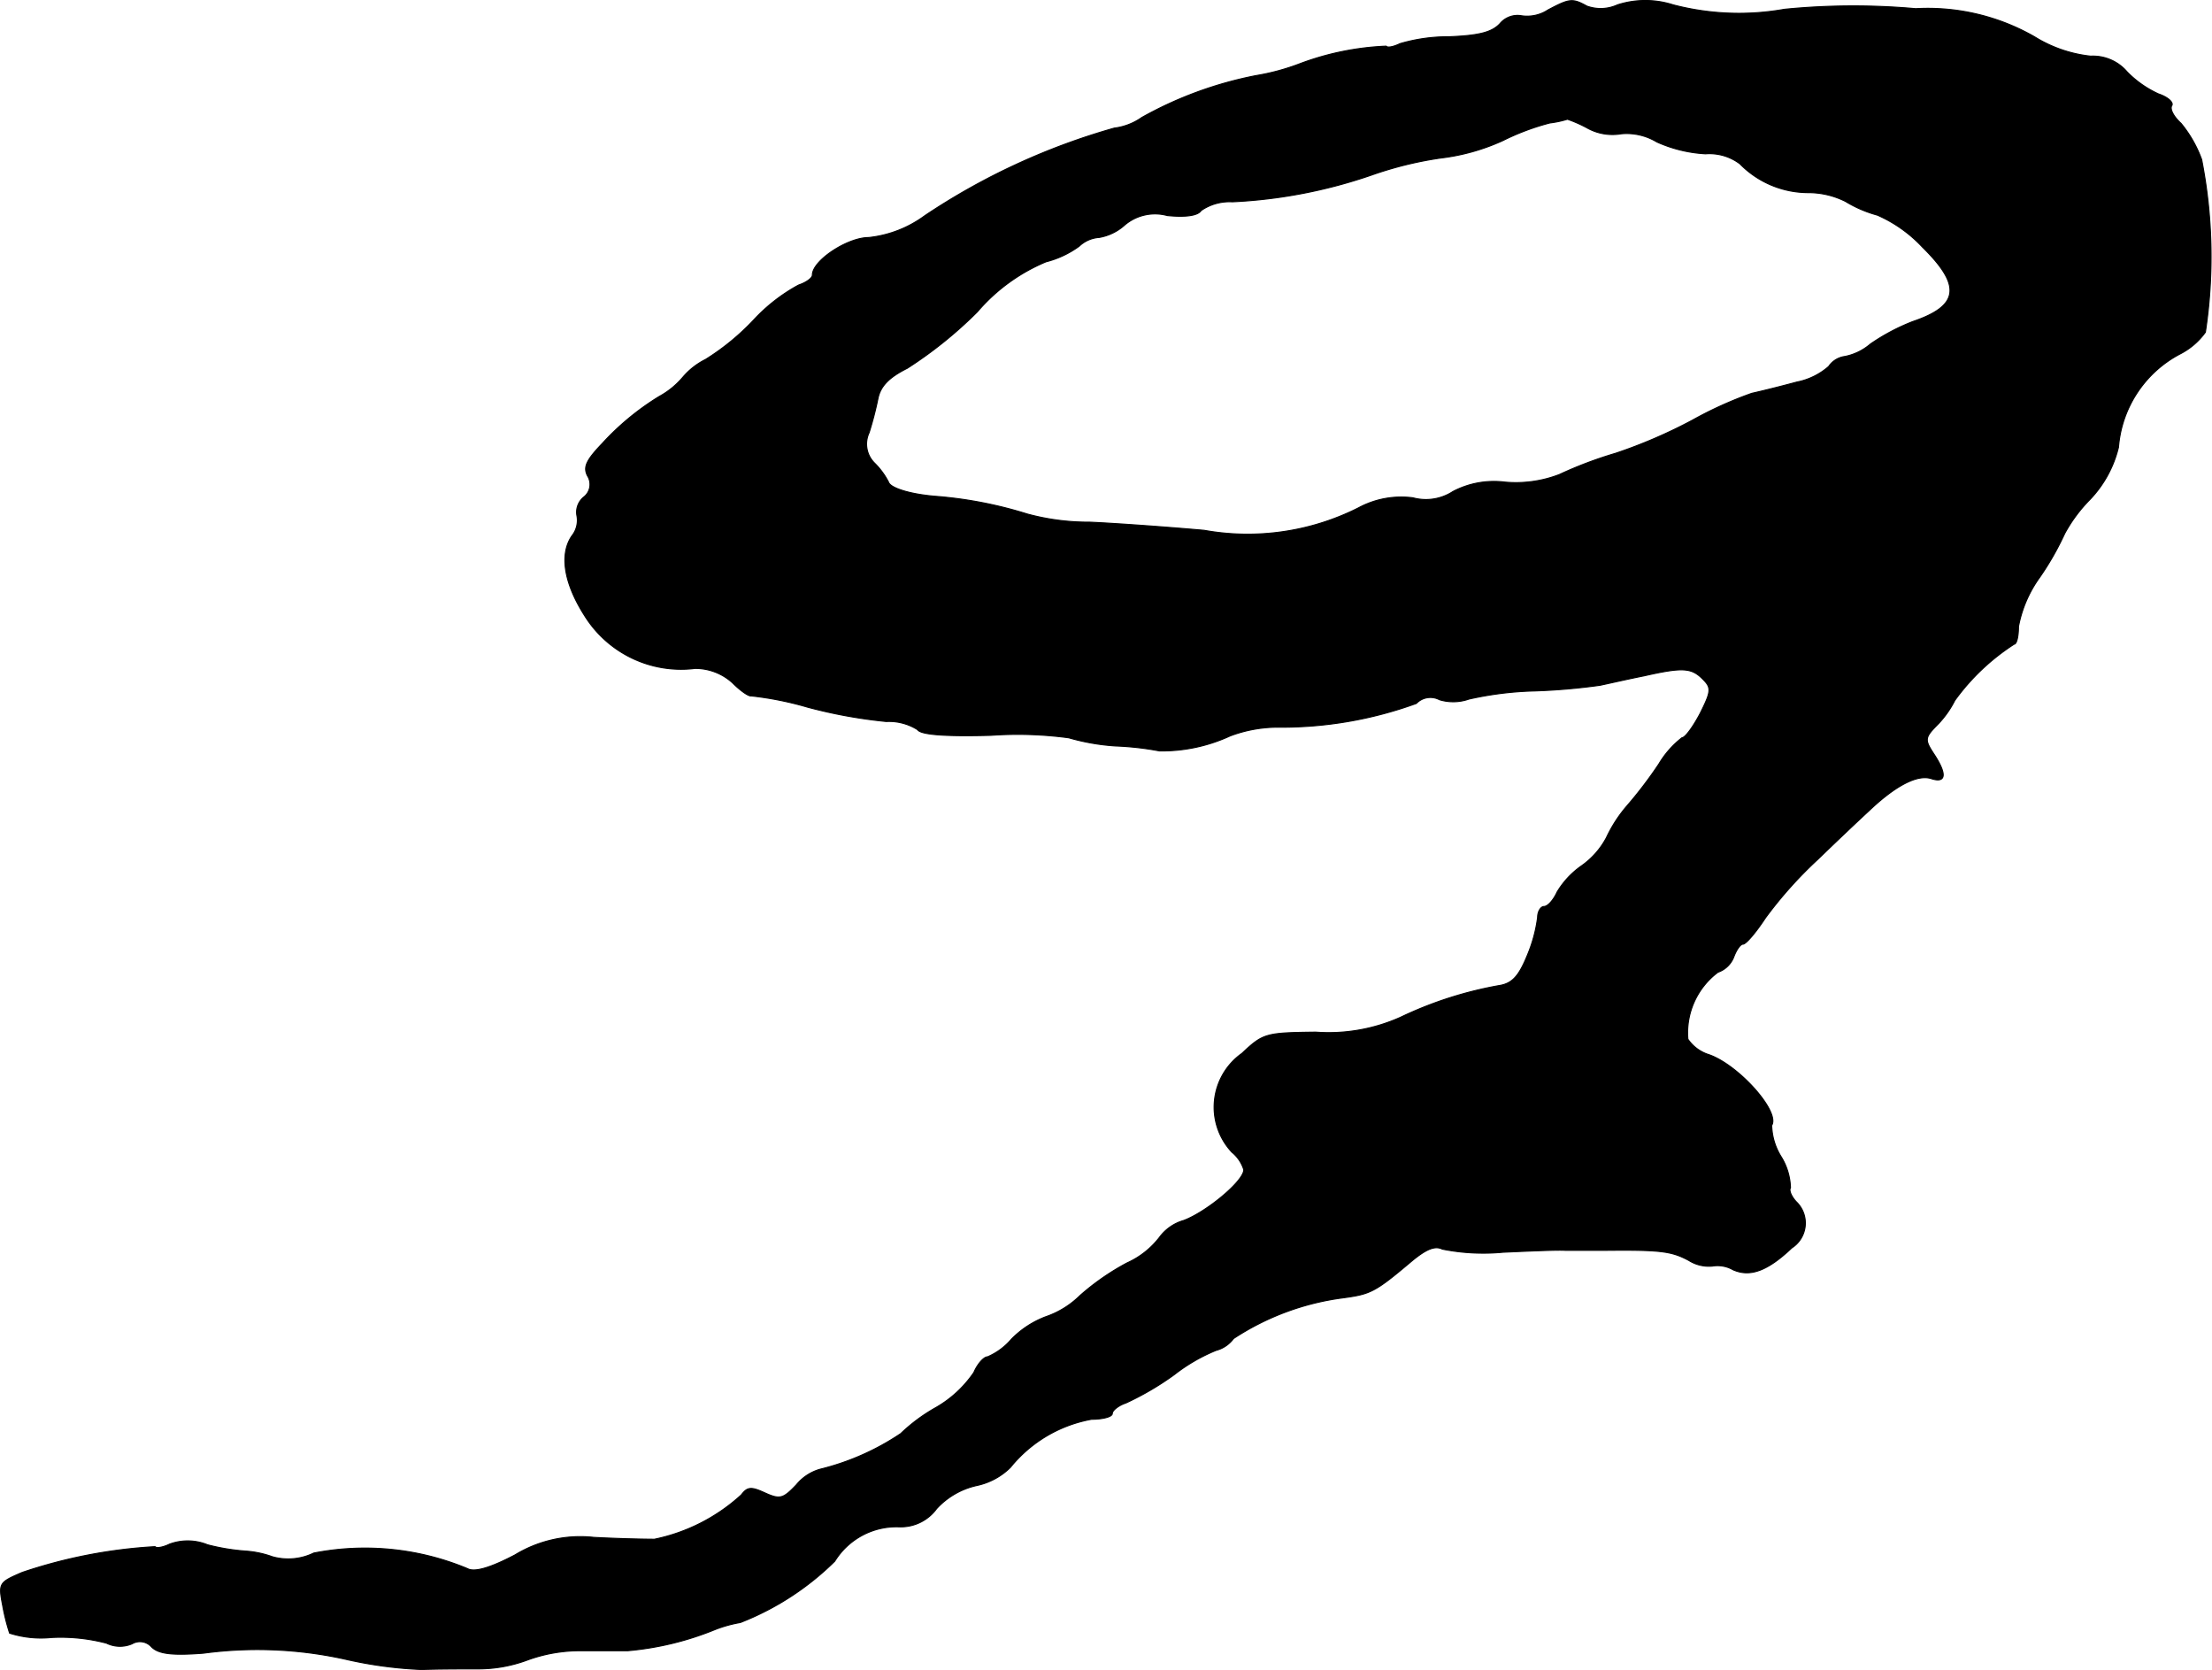 <?xml version="1.0" encoding="UTF-8"?>
<svg xmlns="http://www.w3.org/2000/svg"
     version="1.1"
     width="7.56mm"
     height="5.706mm"
     viewBox="0 0 21.43 16.176">
   <defs>
      <style type="text/css"><![CDATA[
      .a {
        stroke: #000;
        stroke-linecap: round;
        stroke-linejoin: round;
        stroke-width: 0.01px;
      }
    ]]></style>
   </defs>
   <path class="a"
         d="M14.998.096a.368.368,0,0,1-.267.055A.222.222,0,0,0,14.532.229c-.079.085-.206.115-.491.127a1.653,1.653,0,0,0-.478.067c-.061.03-.121.042-.133.024a2.691,2.691,0,0,0-.836.17,2.189,2.189,0,0,1-.424.115,3.705,3.705,0,0,0-1.108.406.586.586,0,0,1-.267.103,6.463,6.463,0,0,0-1.835.848,1.117,1.117,0,0,1-.545.212c-.206,0-.545.224-.545.363,0,.03-.061.073-.133.097a1.694,1.694,0,0,0-.436.339,2.344,2.344,0,0,1-.466.382.695.695,0,0,0-.218.17.803.803,0,0,1-.23.188,2.556,2.556,0,0,0-.551.454c-.157.164-.188.23-.145.315a.155.155,0,0,1-.036.206.189.189,0,0,0-.067.176.241.241,0,0,1-.048.2c-.121.176-.079.454.121.769a1.101,1.101,0,0,0,1.072.515.535.535,0,0,1,.363.139c.079.079.157.133.182.127a3.18,3.18,0,0,1,.545.109,4.736,4.736,0,0,0,.763.139.521.521,0,0,1,.303.079c.03.048.254.067.709.055a3.705,3.705,0,0,1,.757.024,2.103,2.103,0,0,0,.454.079,2.882,2.882,0,0,1,.424.048,1.581,1.581,0,0,0,.684-.145,1.314,1.314,0,0,1,.454-.085,3.826,3.826,0,0,0,1.351-.23.189.189,0,0,1,.224-.036.459.459,0,0,0,.285-.006,3.252,3.252,0,0,1,.636-.079,6.024,6.024,0,0,0,.636-.055c.085-.018.273-.061.424-.091.376-.085.46-.079.569.03.085.085.085.115-.024.333-.067.127-.145.236-.176.236a.913.913,0,0,0-.224.254,4.079,4.079,0,0,1-.309.406,1.34,1.34,0,0,0-.2.309.782.782,0,0,1-.242.273.832.832,0,0,0-.236.254c-.036.079-.091.139-.127.139-.03,0-.061.048-.061.103a1.416,1.416,0,0,1-.097.363c-.079.194-.139.273-.26.297a3.714,3.714,0,0,0-.969.309,1.703,1.703,0,0,1-.824.145c-.485.006-.509.012-.715.206a.638.638,0,0,0-.097.957.356.356,0,0,1,.115.17c0,.109-.357.406-.581.491a.444.444,0,0,0-.236.164.822.822,0,0,1-.315.248,2.369,2.369,0,0,0-.454.315.877.877,0,0,1-.333.206.923.923,0,0,0-.333.218.632.632,0,0,1-.23.17c-.036,0-.097.067-.133.151a1.115,1.115,0,0,1-.376.345,1.682,1.682,0,0,0-.333.248,2.442,2.442,0,0,1-.781.345.46.46,0,0,0-.23.151c-.127.133-.157.145-.303.079-.133-.061-.17-.061-.23.018a1.778,1.778,0,0,1-.842.43c-.109,0-.369-.006-.588-.018a1.216,1.216,0,0,0-.763.17c-.242.127-.394.17-.46.133a2.582,2.582,0,0,0-1.49-.151.567.567,0,0,1-.4.036.954.954,0,0,0-.26-.055,2.046,2.046,0,0,1-.369-.061.508.508,0,0,0-.369-.006c-.061.03-.127.042-.139.024A4.871,4.871,0,0,0,.213,15.232c-.224.097-.23.103-.188.321a1.993,1.993,0,0,0,.067.267,1.002,1.002,0,0,0,.406.042,1.744,1.744,0,0,1,.533.055.297.297,0,0,0,.248.006.15.15,0,0,1,.188.03c.067.067.194.085.503.061a3.929,3.929,0,0,1,1.387.061,4.016,4.016,0,0,0,.727.097c.17-.006.418-.006.551-.006a1.361,1.361,0,0,0,.472-.085,1.492,1.492,0,0,1,.509-.091h.466a2.905,2.905,0,0,0,.848-.206,1.263,1.263,0,0,1,.242-.067,2.695,2.695,0,0,0,.915-.594.703.703,0,0,1,.624-.333.43.43,0,0,0,.363-.176.747.747,0,0,1,.388-.224.655.655,0,0,0,.327-.176,1.311,1.311,0,0,1,.787-.466c.109,0,.2-.024.2-.055s.061-.079.133-.103a2.809,2.809,0,0,0,.466-.273,1.706,1.706,0,0,1,.406-.236.309.309,0,0,0,.17-.115,2.52,2.52,0,0,1,1.06-.394c.267-.036.309-.055.66-.351.145-.121.23-.157.303-.121a2.023,2.023,0,0,0,.588.03c.267-.012.539-.024.606-.018h.363c.551-.006.66.006.83.097a.363.363,0,0,0,.23.055.305.305,0,0,1,.2.036c.164.073.333.012.569-.212a.286.286,0,0,0,.048-.442c-.048-.048-.079-.115-.061-.139a.602.602,0,0,0-.091-.303.602.602,0,0,1-.091-.303c.085-.133-.333-.6-.624-.69a.385.385,0,0,1-.188-.145.733.733,0,0,1,.291-.648.254.254,0,0,0,.157-.157c.024-.061.061-.115.085-.115.03,0,.127-.115.218-.254a4.021,4.021,0,0,1,.509-.569c.188-.182.406-.388.491-.466.26-.248.472-.357.606-.315.145.048.157-.042.024-.242-.091-.139-.085-.157.048-.291a.963.963,0,0,0,.157-.224,2.138,2.138,0,0,1,.575-.545c.024,0,.042-.073.042-.17a1.192,1.192,0,0,1,.206-.478,2.793,2.793,0,0,0,.242-.424,1.465,1.465,0,0,1,.248-.333,1.108,1.108,0,0,0,.273-.503,1.122,1.122,0,0,1,.594-.902.687.687,0,0,0,.248-.212,4.897,4.897,0,0,0-.036-1.672,1.191,1.191,0,0,0-.2-.351c-.067-.061-.109-.133-.091-.17.024-.03-.036-.085-.127-.115a1.017,1.017,0,0,1-.303-.212A.435.435,0,0,0,20.256.544a1.293,1.293,0,0,1-.545-.188A2.082,2.082,0,0,0,18.56.084a6.805,6.805,0,0,0-1.272.006A2.519,2.519,0,0,1,16.21.047a.88.88,0,0,0-.539,0,.392.392,0,0,1-.297.012C15.234-.019,15.204-.013,14.998.096Zm.382,1.145a.502.502,0,0,0,.327.055.567.567,0,0,1,.345.079,1.321,1.321,0,0,0,.472.115.491.491,0,0,1,.333.097.927.927,0,0,0,.66.279.805.805,0,0,1,.363.085,1.19,1.19,0,0,0,.309.133,1.326,1.326,0,0,1,.436.309c.382.376.357.569-.091.721a1.997,1.997,0,0,0-.412.218.542.542,0,0,1-.248.121.225.225,0,0,0-.157.097.661.661,0,0,1-.309.151c-.133.036-.327.085-.436.109a3.738,3.738,0,0,0-.575.26,4.849,4.849,0,0,1-.745.321,3.91,3.91,0,0,0-.545.206,1.173,1.173,0,0,1-.527.073.854.854,0,0,0-.503.091.48.48,0,0,1-.388.061.873.873,0,0,0-.527.097,2.386,2.386,0,0,1-1.496.218c-.339-.03-.842-.067-1.108-.079a2.275,2.275,0,0,1-.606-.079,4.012,4.012,0,0,0-.872-.17c-.248-.018-.454-.079-.472-.139a.727.727,0,0,0-.133-.182.259.259,0,0,1-.055-.297,3.248,3.248,0,0,0,.085-.327c.024-.121.103-.206.285-.297A4.057,4.057,0,0,0,9.468,3.021a1.774,1.774,0,0,1,.666-.485.933.933,0,0,0,.321-.151.312.312,0,0,1,.194-.085.493.493,0,0,0,.248-.121.454.454,0,0,1,.412-.091c.182.018.297,0,.327-.048a.484.484,0,0,1,.303-.085,4.819,4.819,0,0,0,1.351-.26,3.541,3.541,0,0,1,.666-.164,2.016,2.016,0,0,0,.606-.17,2.339,2.339,0,0,1,.454-.17.973.973,0,0,0,.17-.036A1.267,1.267,0,0,1,15.38,1.241Z"/>
</svg>
